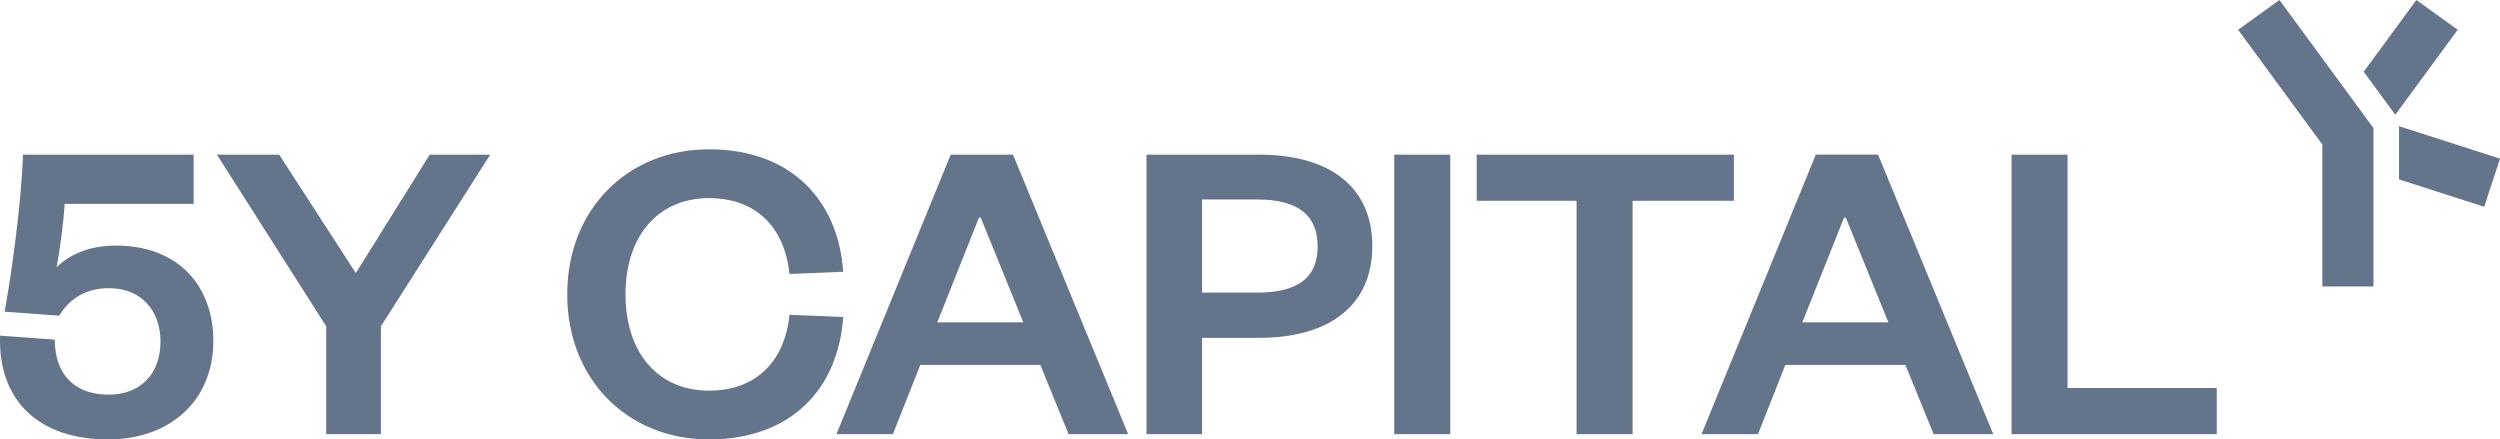 <svg xmlns="http://www.w3.org/2000/svg" width="132.225" height="23.241" fill="none" overflow="visible"><g><path d="M 5.74 20.871 C 7.422 20.871 8.488 19.792 8.488 18.056 C 8.488 16.461 7.494 15.241 5.763 15.241 C 4.437 15.241 3.608 15.897 3.134 16.696 L 0.243 16.484 C 0.621 14.443 1.143 10.619 1.213 8.179 L 10.242 8.179 L 10.242 10.784 L 3.418 10.784 C 3.394 11.51 3.133 13.482 2.991 14.138 C 3.608 13.528 4.626 12.989 6.119 12.989 C 9.554 12.989 11.284 15.241 11.284 18.033 C 11.284 21.201 8.986 23.241 5.716 23.241 C 1.948 23.241 -0.114 21.083 0.005 17.751 L 2.897 17.963 C 2.897 19.746 3.892 20.872 5.739 20.872 Z M 17.254 22.96 L 17.254 17.259 L 11.473 8.179 L 14.766 8.179 L 18.819 14.443 L 22.728 8.179 L 25.927 8.179 L 20.146 17.259 L 20.146 22.96 Z M 37.489 23.241 C 33.248 23.241 30.001 20.121 30.001 15.569 C 30.001 11.018 33.248 7.897 37.489 7.897 C 41.897 7.897 44.338 10.643 44.598 14.373 L 41.755 14.49 C 41.541 12.285 40.215 10.479 37.489 10.479 C 34.835 10.479 33.082 12.449 33.082 15.569 C 33.082 18.69 34.835 20.661 37.489 20.661 C 40.215 20.661 41.542 18.854 41.755 16.649 L 44.598 16.765 C 44.338 20.52 41.897 23.241 37.489 23.241 Z M 49.573 17.048 L 54.123 17.048 L 51.872 11.511 L 51.777 11.511 Z M 44.241 22.96 L 50.284 8.179 L 53.578 8.179 L 59.668 22.96 L 56.516 22.96 L 55.023 19.3 L 48.673 19.3 L 47.227 22.96 Z M 66.491 15.476 C 68.719 15.476 69.69 14.631 69.69 13.036 C 69.69 11.44 68.719 10.549 66.491 10.549 L 63.576 10.549 L 63.576 15.476 Z M 66.587 8.179 C 70.401 8.179 72.582 9.939 72.582 13.012 C 72.582 16.086 70.401 17.869 66.587 17.869 L 63.576 17.869 L 63.576 22.96 L 60.638 22.96 L 60.638 8.18 L 66.587 8.18 Z M 73.741 8.179 L 76.704 8.179 L 76.704 22.96 L 73.741 22.96 Z M 91.703 10.619 L 86.348 10.619 L 86.348 22.96 L 83.385 22.96 L 83.385 10.619 L 78.102 10.619 L 78.102 8.179 L 91.703 8.179 Z M 99.876 17.048 L 97.625 11.511 L 97.53 11.511 L 95.327 17.048 Z M 96.038 8.178 L 99.332 8.178 L 105.421 22.96 L 102.27 22.96 L 100.777 19.3 L 94.426 19.3 L 92.981 22.96 L 89.995 22.96 L 96.038 8.179 Z M 109.354 20.52 L 117.245 20.52 L 117.245 22.96 L 106.391 22.96 L 106.391 8.179 L 109.354 8.179 Z M 120.561 0.001 L 125.533 6.774 L 125.533 15.15 L 122.829 15.15 L 122.829 7.645 L 118.374 1.573 Z M 129.988 1.573 L 126.687 6.071 L 125.017 3.794 L 127.801 0 Z M 132.225 8.391 L 131.39 10.936 L 126.884 9.487 L 126.884 6.673 Z" fill="rgb(100, 116, 139)"></path></g></svg>